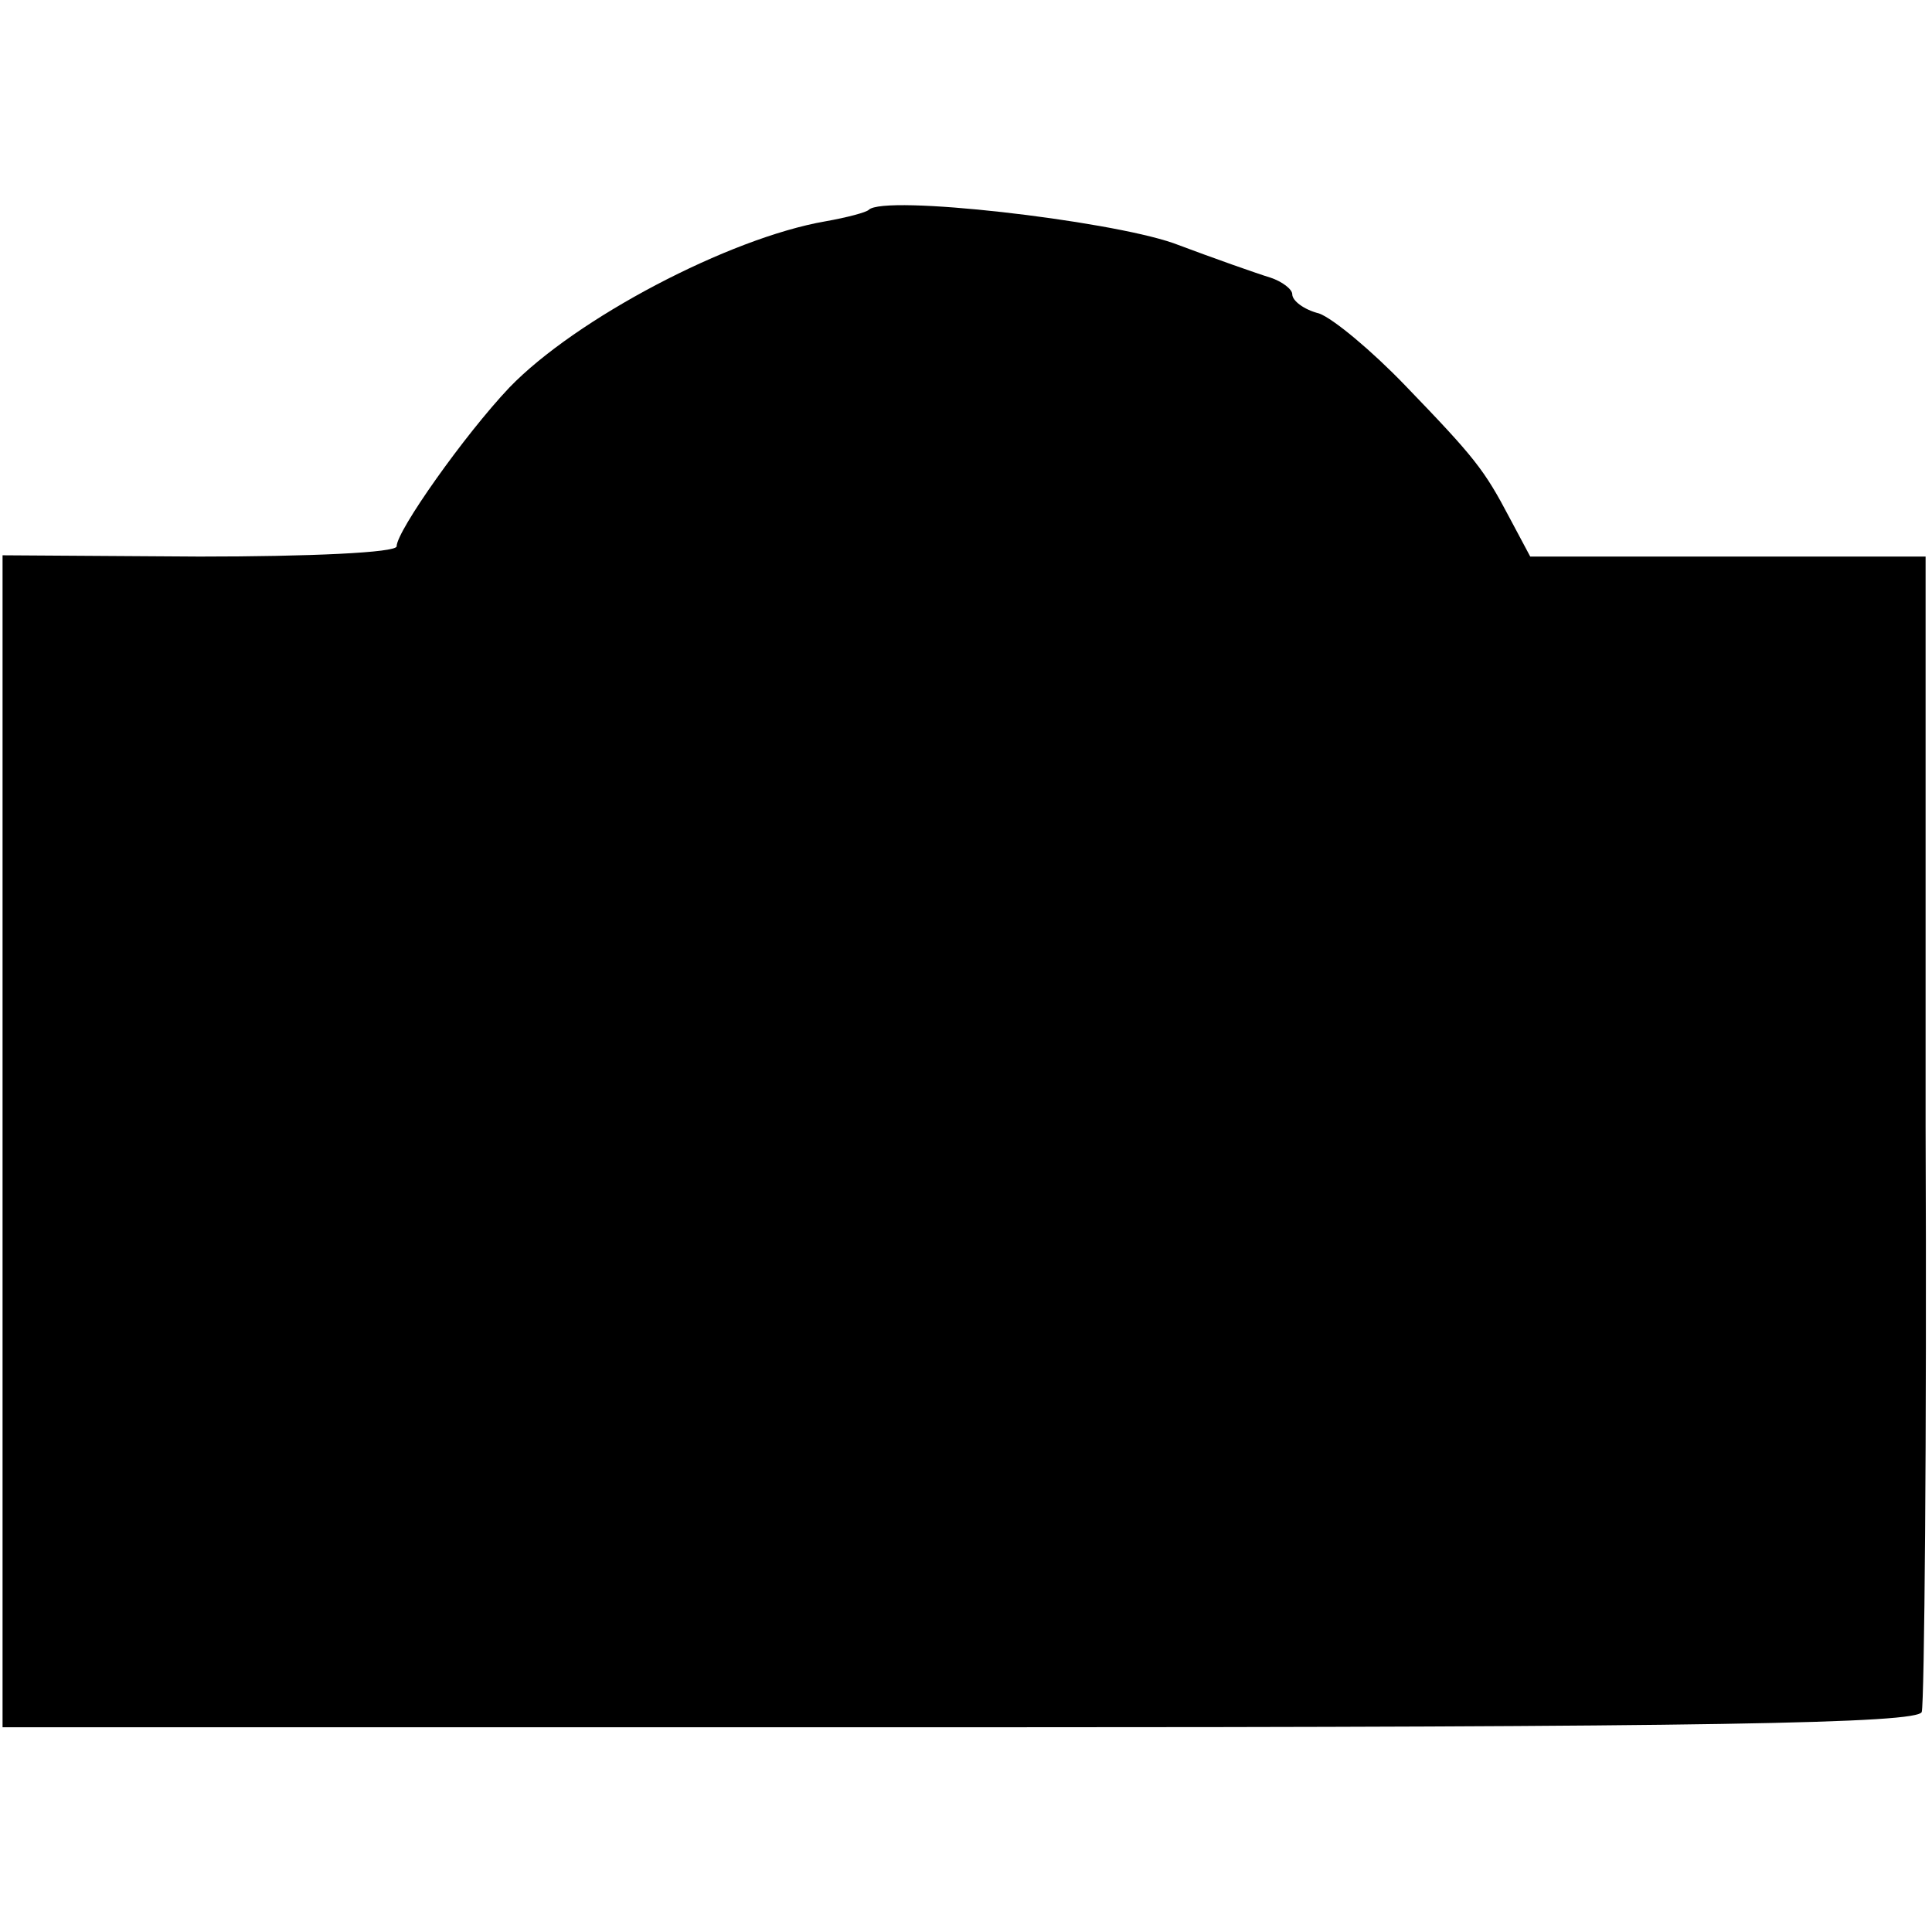 <?xml version="1.0" standalone="no"?>
<!DOCTYPE svg PUBLIC "-//W3C//DTD SVG 20010904//EN"
 "http://www.w3.org/TR/2001/REC-SVG-20010904/DTD/svg10.dtd">
<svg version="1.0" xmlns="http://www.w3.org/2000/svg"
 width="151pt" height="151pt" viewBox="0 0 151 151"
 preserveAspectRatio="xMidYMid meet">
<g transform="translate(0,151) scale(0.1,-0.1)"
fill="#000000" stroke="none">
<path d="M679 1346 c-2 -2 -17 -6 -34 -9 -75 -13 -195 -76 -247 -130 -35 -37
-88 -112 -88 -124 0 -5 -69 -8 -154 -8 l-154 1 0 -458 0 -458 748 0 c589 0
749 3 752 12 2 7 4 213 3 458 l0 445 -155 0 -154 0 -16 30 c-20 38 -27 47 -82
104 -26 27 -56 52 -67 56 -12 3 -21 10 -21 15 0 4 -8 10 -17 13 -10 3 -44 15
-76 27 -52 18 -226 38 -238 26z"/>
</g>
</svg>
